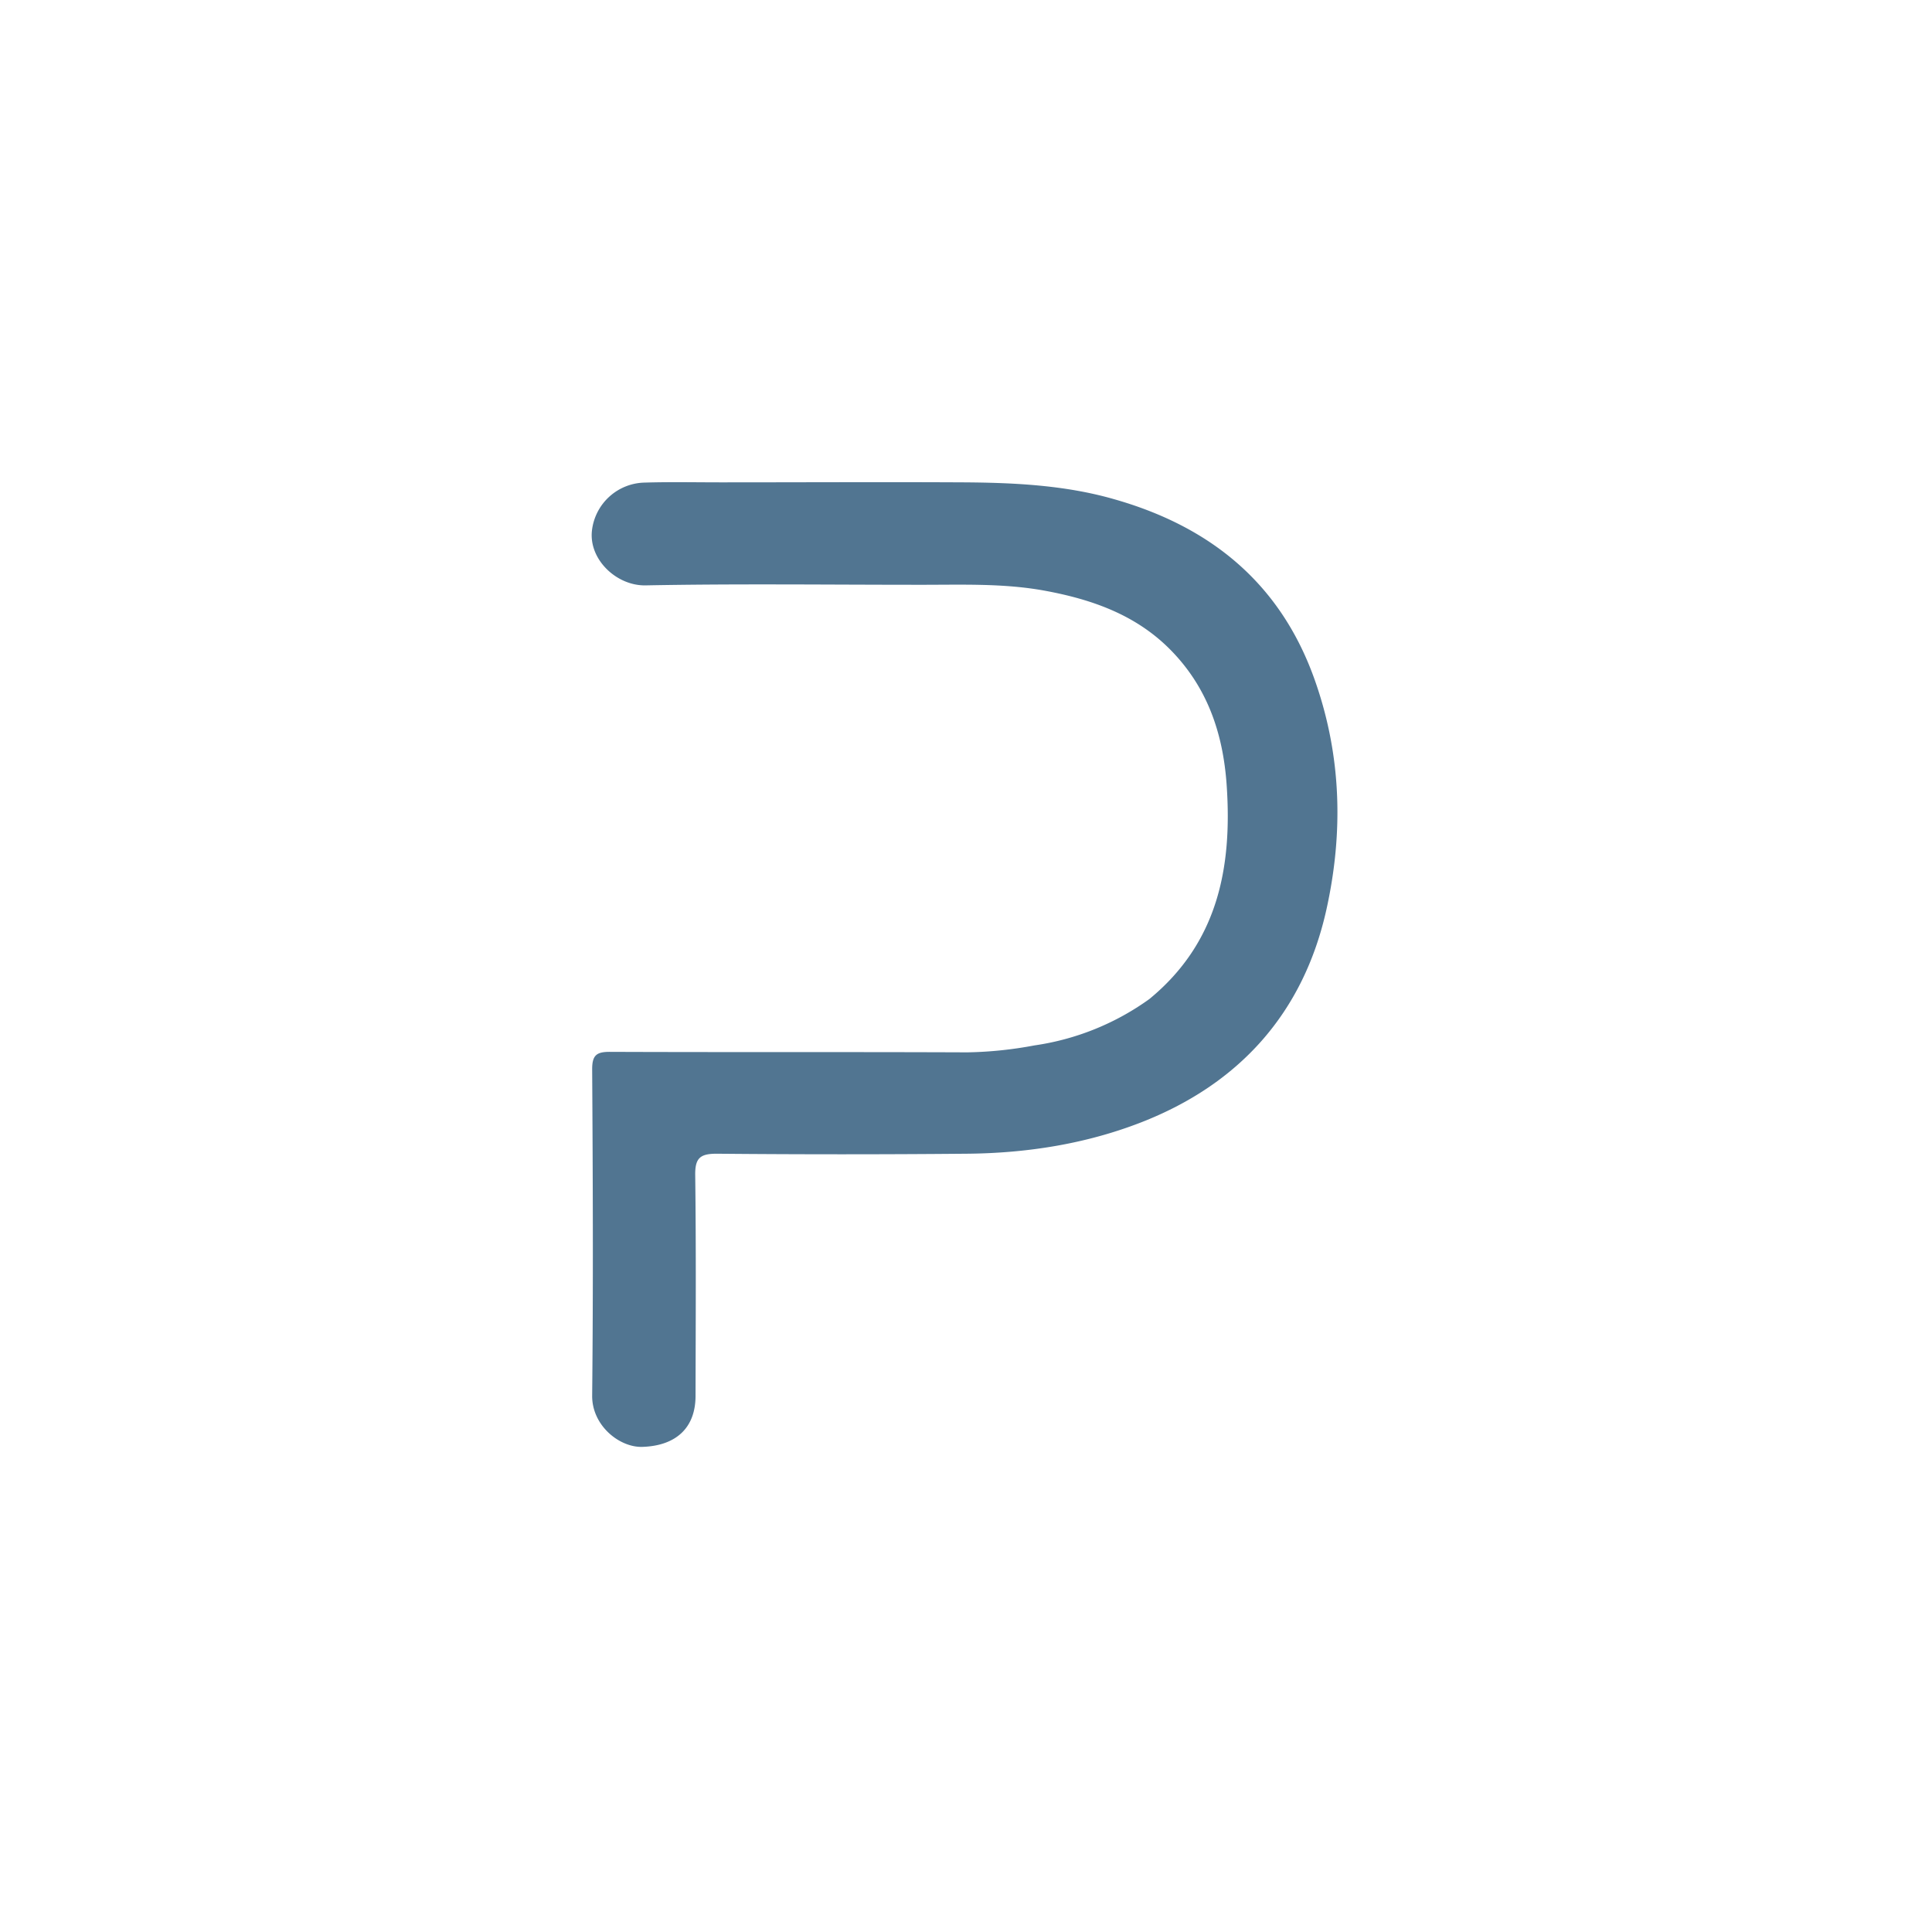 <?xml version="1.0" encoding="utf-8"?>
<svg xmlns="http://www.w3.org/2000/svg" height="40" viewBox="0 0 40 40" width="40">
  <g transform="translate(0 0) scale(0.078)">
    <g transform="translate(157.058 128) scale(0.875)">
      <defs>
        <style>.cls-1{fill:#517591;}</style>
      </defs>
      <path class="cls-1" d="M1518.24-747.24c20.68-17,25.19-39.74,23.43-65-1.11-15.87-6-29.88-17.32-41.21-10.38-10.37-23.53-15-37.66-17.62-12.72-2.36-25.52-1.8-38.32-1.83-27.65,0-55.31-.35-82.95.18-8.84.17-17.26-7.87-16.29-16.59a16.43,16.43,0,0,1,16.08-14.59c7.65-.23,15.32-.07,23-.07,24.65,0,49.31-.13,74,0,15.13.11,30.35.86,44.95,5,29.24,8.21,50.75,25.32,61.23,54.91,8.15,23,8.72,46.34,3.55,69.68-7,31.45-26.46,53-56.34,64.61-16.81,6.52-34.63,9.3-52.69,9.46q-38,.34-75.95,0c-5,0-6.56,1.31-6.5,6.45.28,22.32.15,44.64.1,67,0,9.78-6,15.15-16.11,15.48-7,.23-15.35-6.51-15.25-15.57.34-33,.21-66,0-99,0-4.25,1.33-5.28,5.4-5.26,36.14.14,72.29,0,108.43.15a119.86,119.86,0,0,0,20.3-2.1A78.89,78.89,0,0,0,1518.24-747.24Z" transform="translate(-1349.06 904.01)"/>
    </g>
  </g>
</svg>